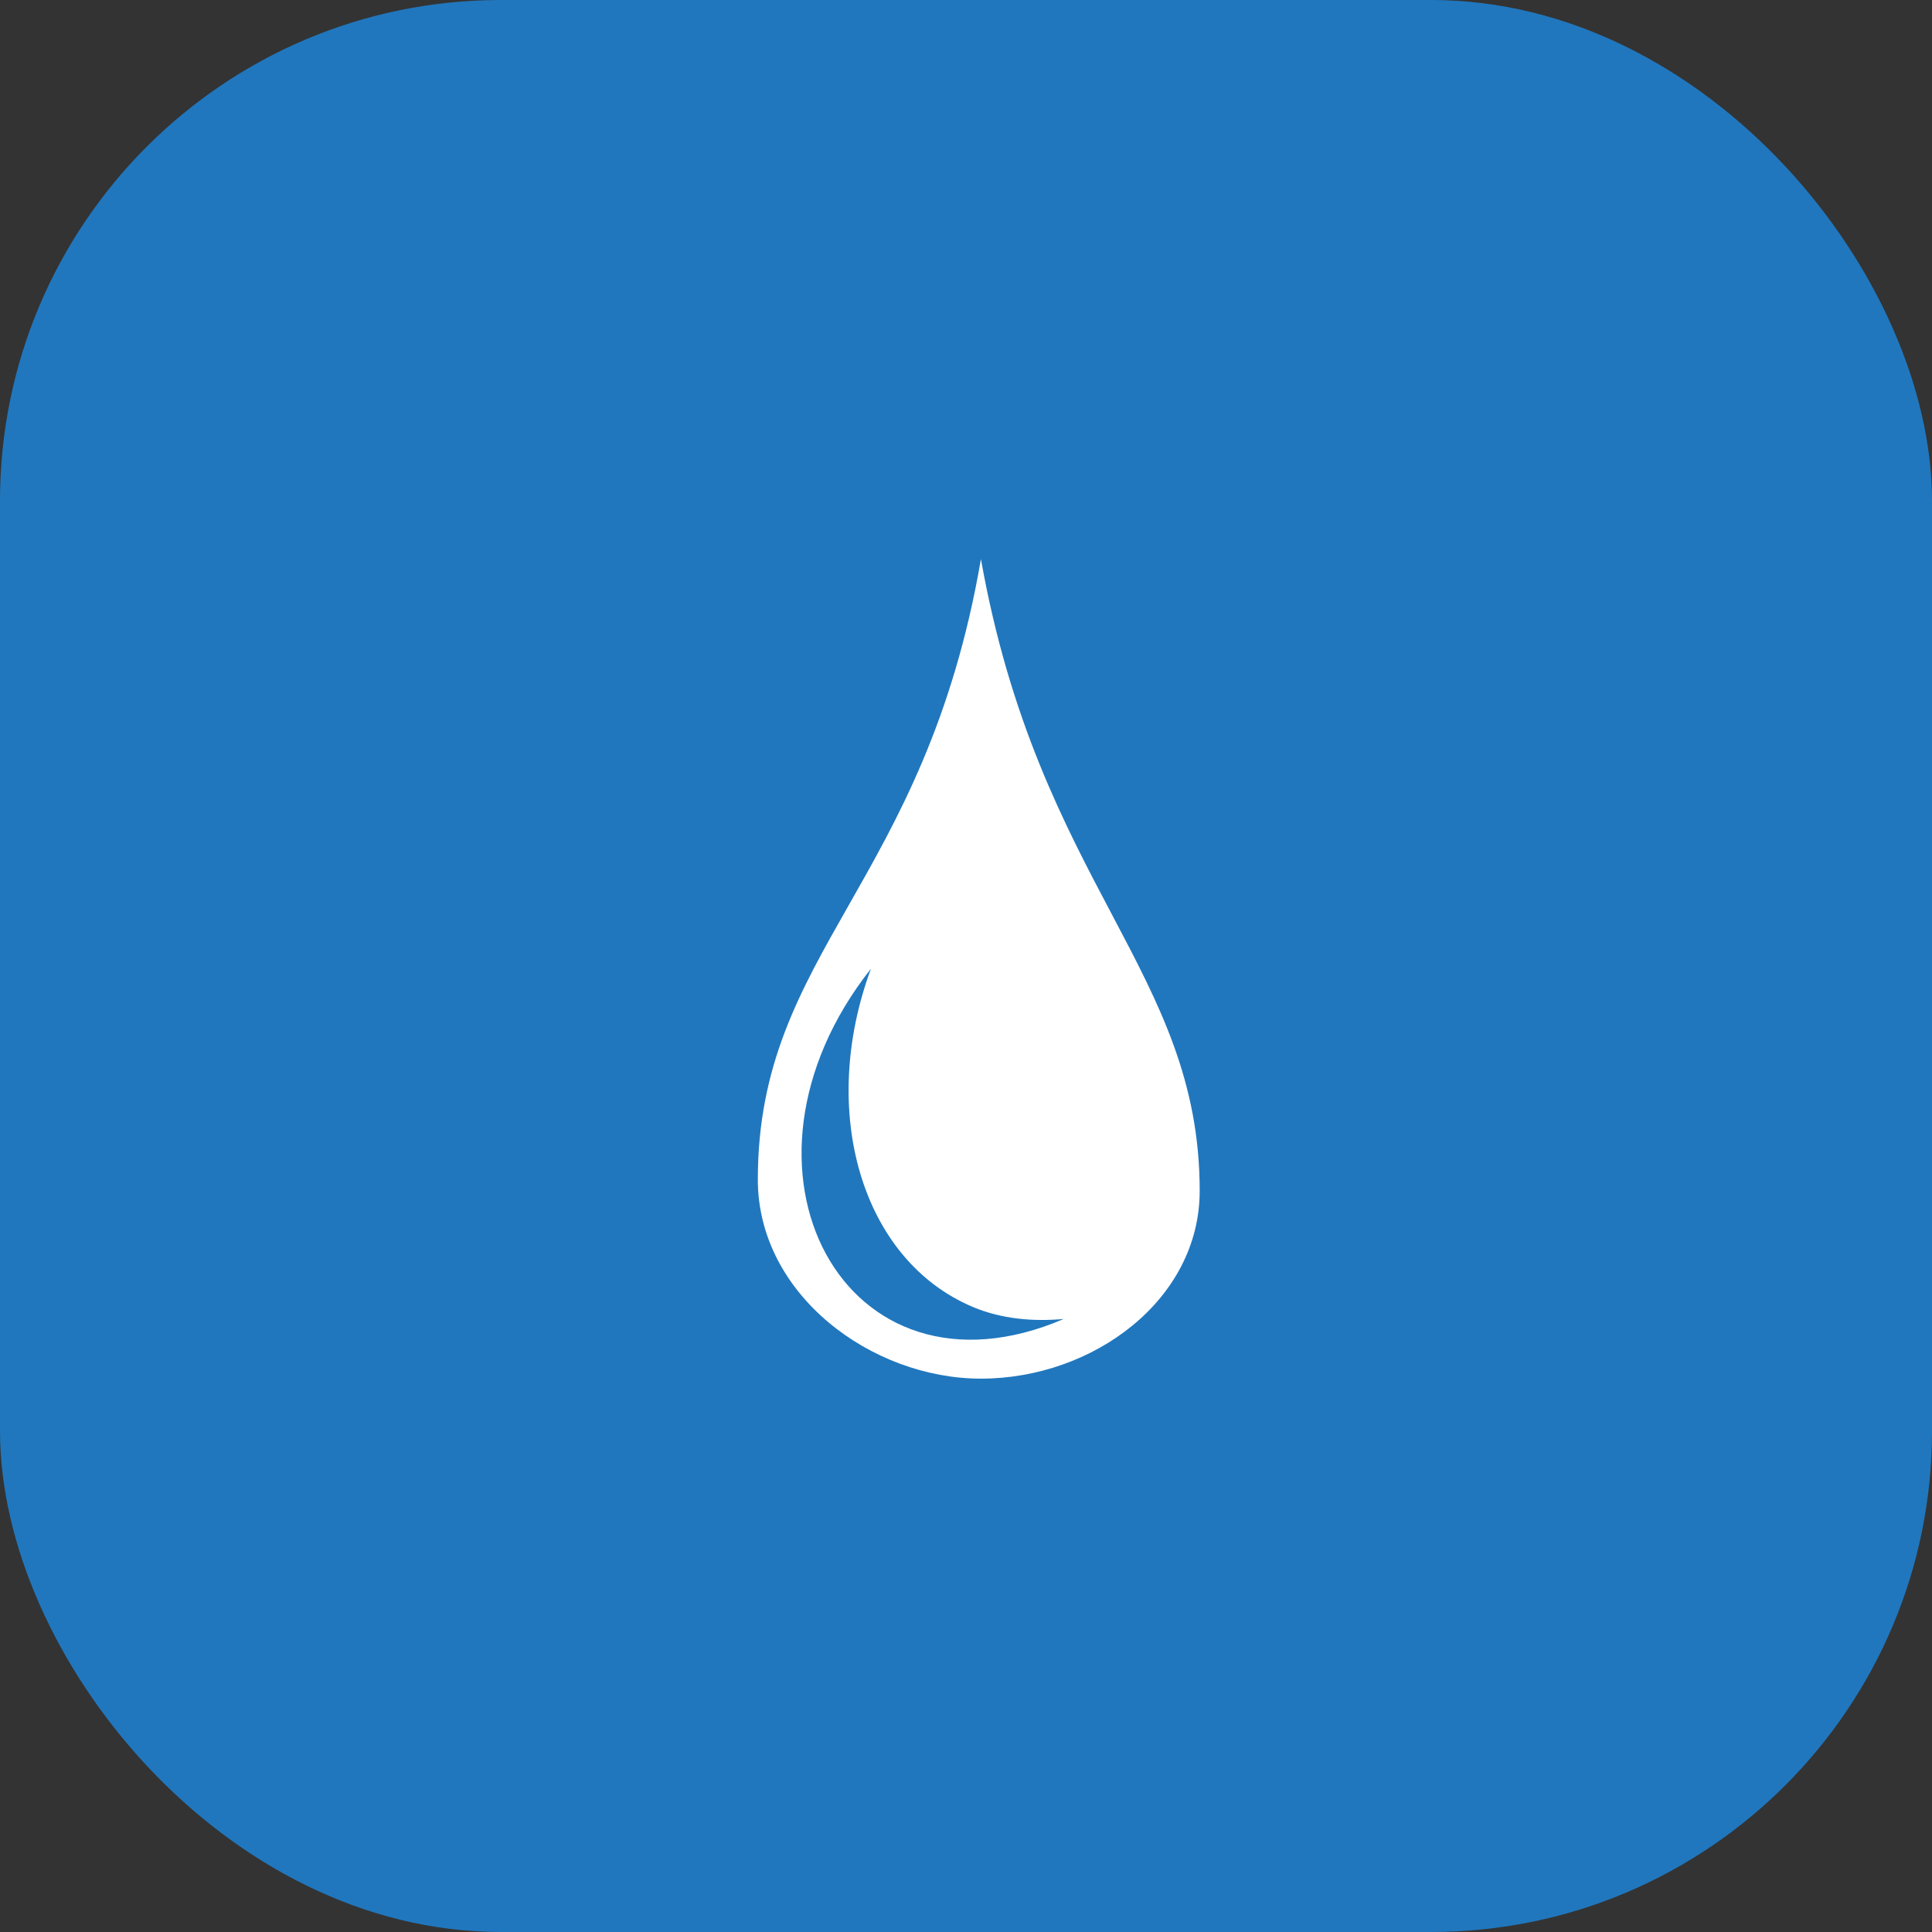 <?xml version="1.0" encoding="UTF-8"?>
<svg xmlns="http://www.w3.org/2000/svg" width="48" height="48" viewBox="0 0 48 48" fill="none">
  <rect x="0" y="0" width="48" height="48" fill="#333333" stroke="none"/>
  <rect width="48" height="48" rx="12.444" fill="#2077BE"></rect>
  <path d="M24.371 13.891C22.977 21.994 18.828 23.626 18.828 29.307C18.828 32.157 21.646 34.252 24.371 34.252C27.158 34.252 29.806 32.293 29.806 29.587C29.806 24.134 25.812 21.979 24.371 13.891H24.371ZM21.639 24.067C20.328 27.608 21.4 31.313 24.182 32.476C24.894 32.773 25.669 32.837 26.428 32.77C20.984 35.104 17.717 29.029 21.639 24.067L21.639 24.067Z" fill="white"></path>
</svg>
